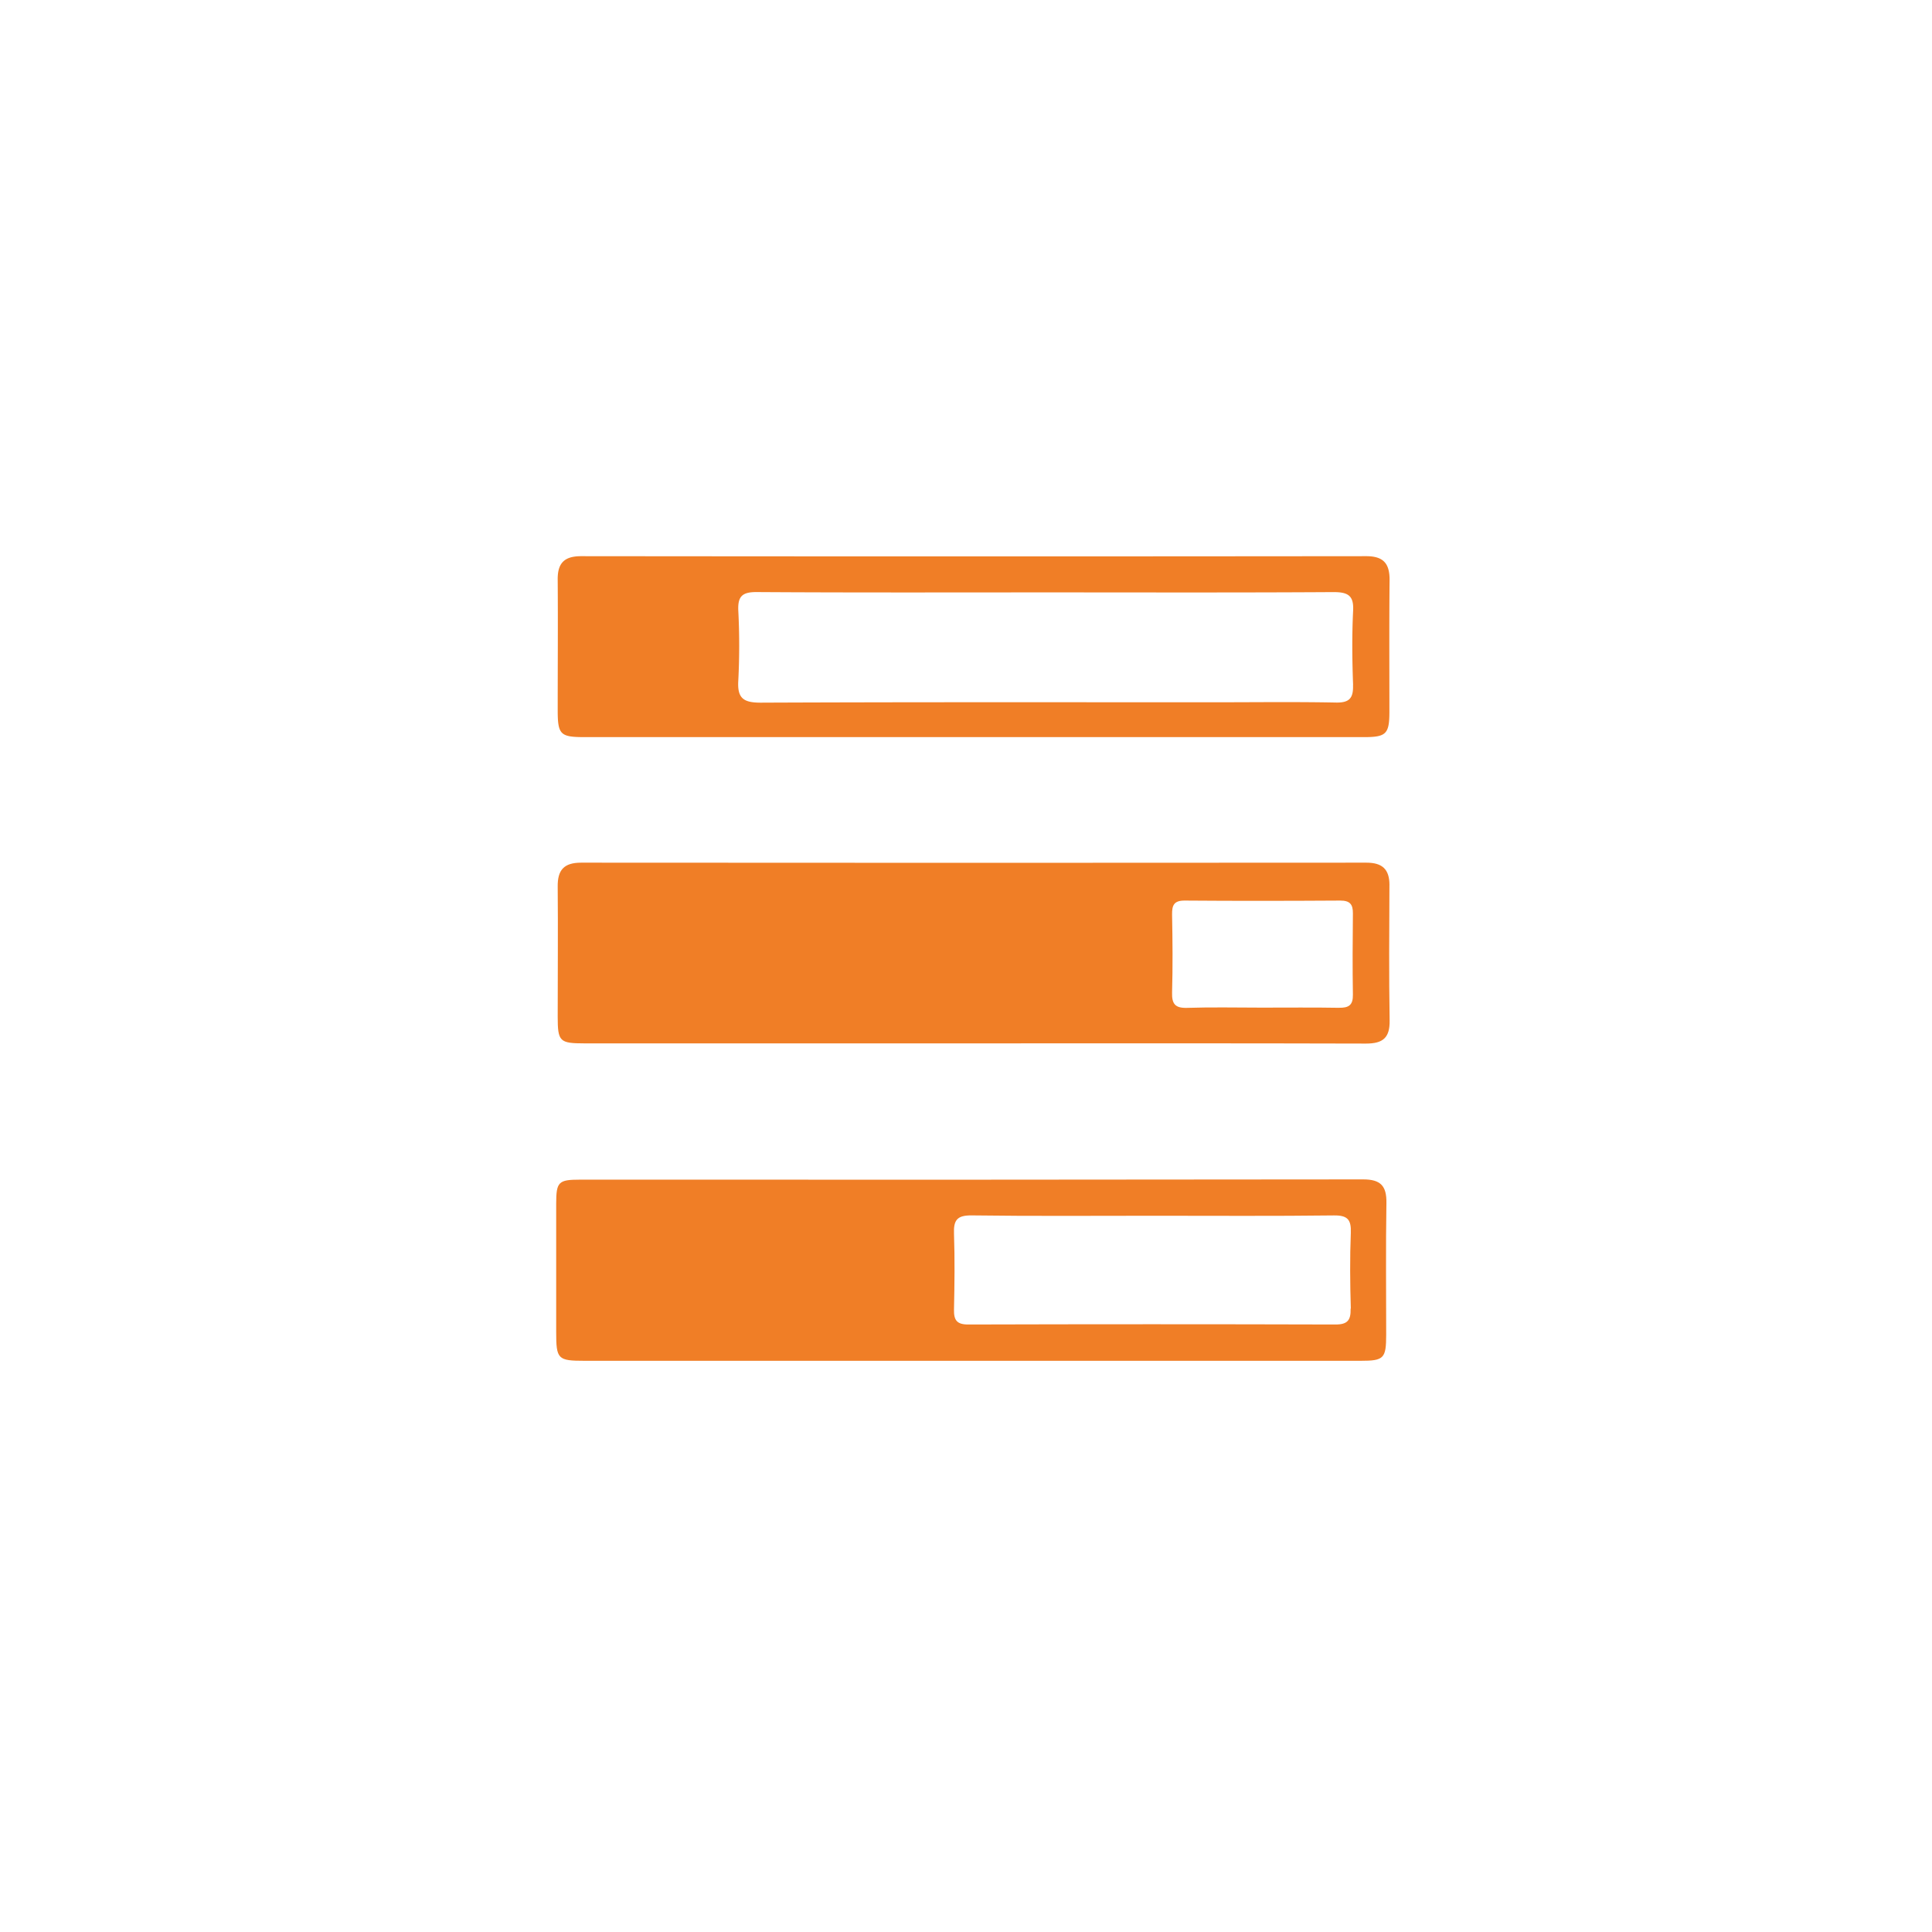 <svg xmlns="http://www.w3.org/2000/svg" width="66" height="66" viewBox="0 0 66 66">
  <g id="Projecten" transform="translate(12469 -9887)">
    <rect id="Rectangle_787" data-name="Rectangle 787" width="66" height="66" transform="translate(-12469 9887)" fill="none"/>
    <g id="Group_2591" data-name="Group 2591" transform="translate(-362.45 208.109)">
      <path id="Path_199" data-name="Path 199" d="M28.62,43.076c0-.544-.247-.766-.793-.765q-13.41.011-26.821,0c-.592,0-.807.256-.8.819.013,1.48,0,2.96,0,4.44,0,.851.064.914.913.914H14.408c4.47,0,8.94-.006,13.41.007.576,0,.818-.193.808-.79-.026-1.541-.013-3.083-.007-4.624M26.9,47.269c-.885-.016-1.771-.005-2.657-.006-.844,0-1.689-.02-2.533.008-.412.013-.528-.134-.516-.529.025-.883.017-1.767,0-2.651-.005-.319.057-.488.433-.485,1.771.014,3.542.011,5.314,0,.325,0,.433.125.43.437-.01.925-.015,1.85,0,2.774.007.361-.141.457-.477.451" transform="translate(-12087.704 9666.05)" fill="#f07e26"/>
      <path id="Path_200" data-name="Path 200" d="M28.363,86.837c.009-.58-.2-.8-.794-.8q-13.378.016-26.757.009c-.737,0-.809.077-.811.82q0,2.189,0,4.378c0,.936.052.99.969.99H27.48c.8,0,.874-.079.875-.892,0-1.5-.016-3,.008-4.5M27.14,90.451c.011.391-.1.544-.517.543q-6.273-.018-12.547,0c-.39,0-.493-.15-.485-.511.018-.863.03-1.728,0-2.59-.019-.475.113-.632.612-.626,2.08.028,4.162.012,6.242.012,2.04,0,4.08.014,6.119-.011.47-.006.6.139.583.594-.034.862-.026,1.727,0,2.59" transform="translate(-12087.551 9633.144)" fill="#f07e26"/>
      <path id="Path_201" data-name="Path 201" d="M28.618.822c.005-.562-.2-.823-.8-.822Q14.41.014,1,0C.41,0,.19.25.2.818.211,2.3.2,3.778.2,5.258c0,.837.088.923.914.923H14.341q6.705,0,13.411,0c.748,0,.858-.109.86-.857,0-1.5-.009-3,.006-4.5M27.369,4.4c.016.453-.126.612-.594.6-1.379-.027-2.759-.009-4.138-.009-5.168,0-10.335-.009-15.5.013-.587,0-.805-.144-.768-.751a23.223,23.223,0,0,0,0-2.4c-.02-.486.139-.63.631-.627,3.315.021,6.629.011,9.944.011,3.253,0,6.506.01,9.759-.01.5,0,.7.12.669.648-.041.84-.032,1.685,0,2.526" transform="translate(-12087.698 9697.891)" fill="#f07e26"/>
    </g>
  </g>
</svg>
